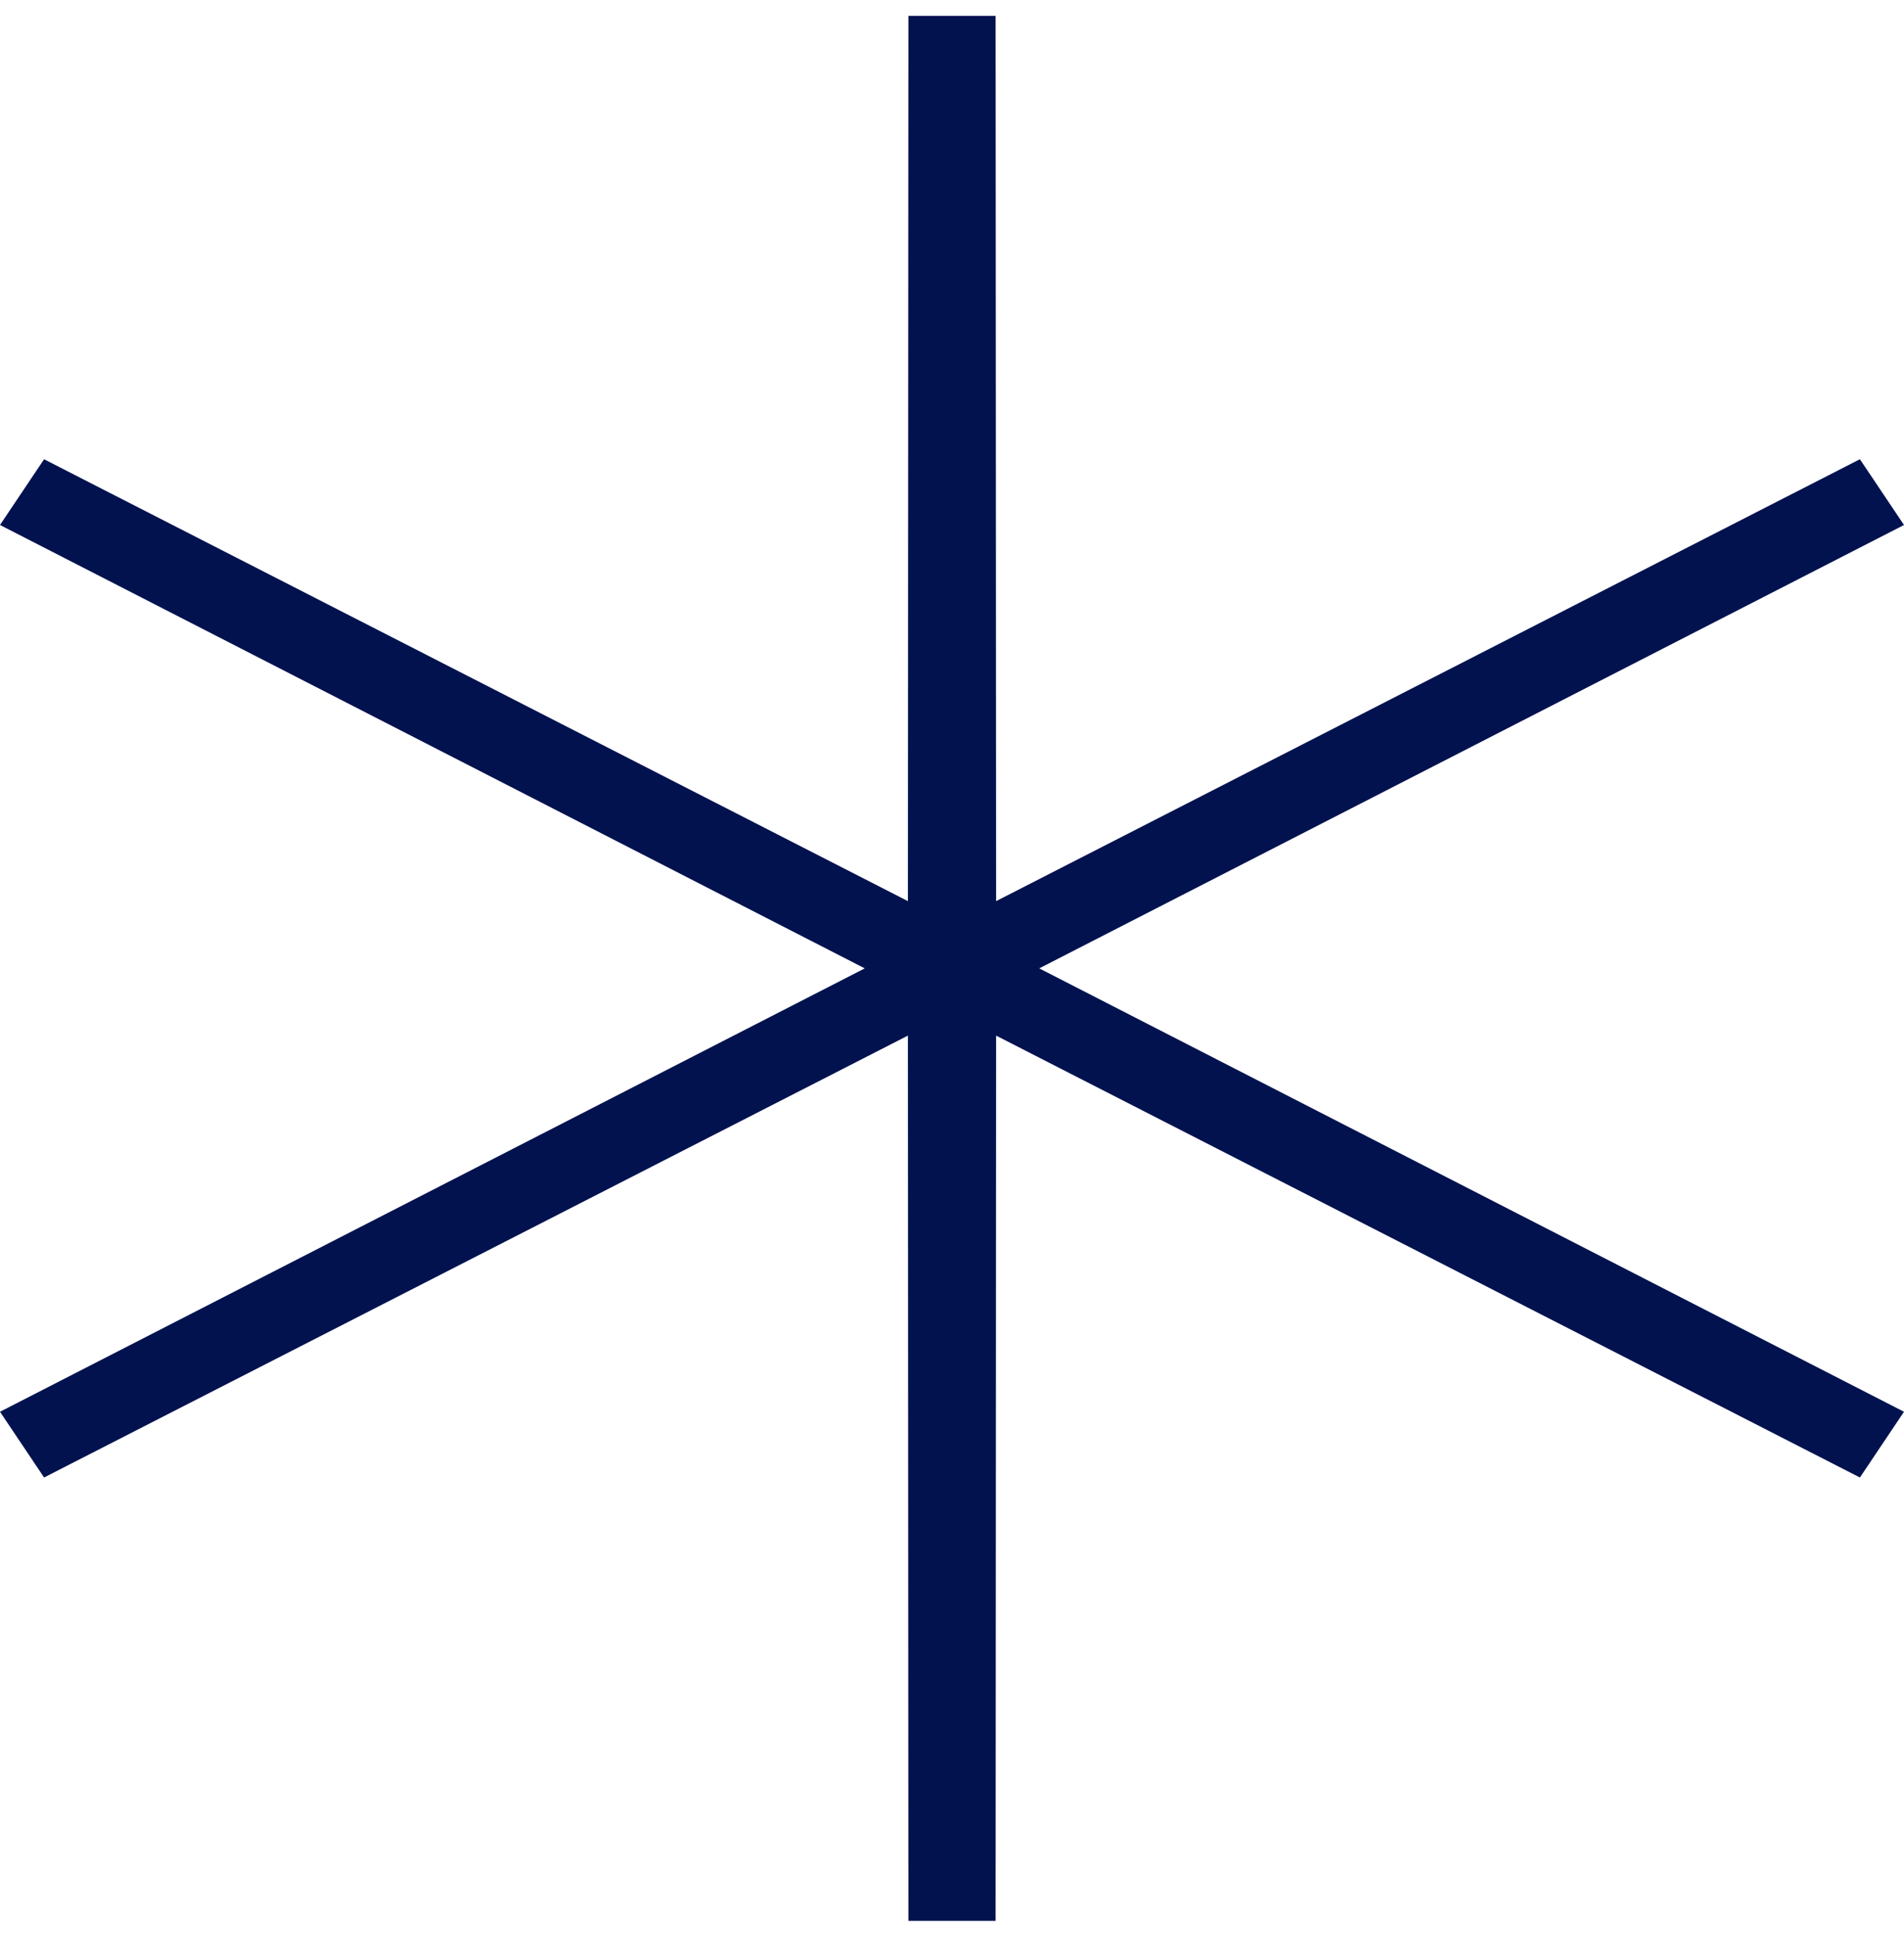 <svg width="60" height="61" viewBox="0 0 60 61" fill="none" xmlns="http://www.w3.org/2000/svg">
<path fill-rule="evenodd" clip-rule="evenodd" d="M27.251 30.5L-4.55367e-07 44.465L1.389 46.535L1.39 46.535L28.61 32.618L28.626 60.5L31.374 60.5L31.39 32.618L58.608 46.534L58.609 46.535L58.611 46.535L60 44.465L32.749 30.5L59.999 16.536L60 16.535L58.611 14.465L58.609 14.465L31.39 28.382L31.374 0.5L28.626 0.5L28.61 28.382L1.389 14.465L1.88115e-06 16.535L27.251 30.5Z" fill="#01124F"/>
</svg>

